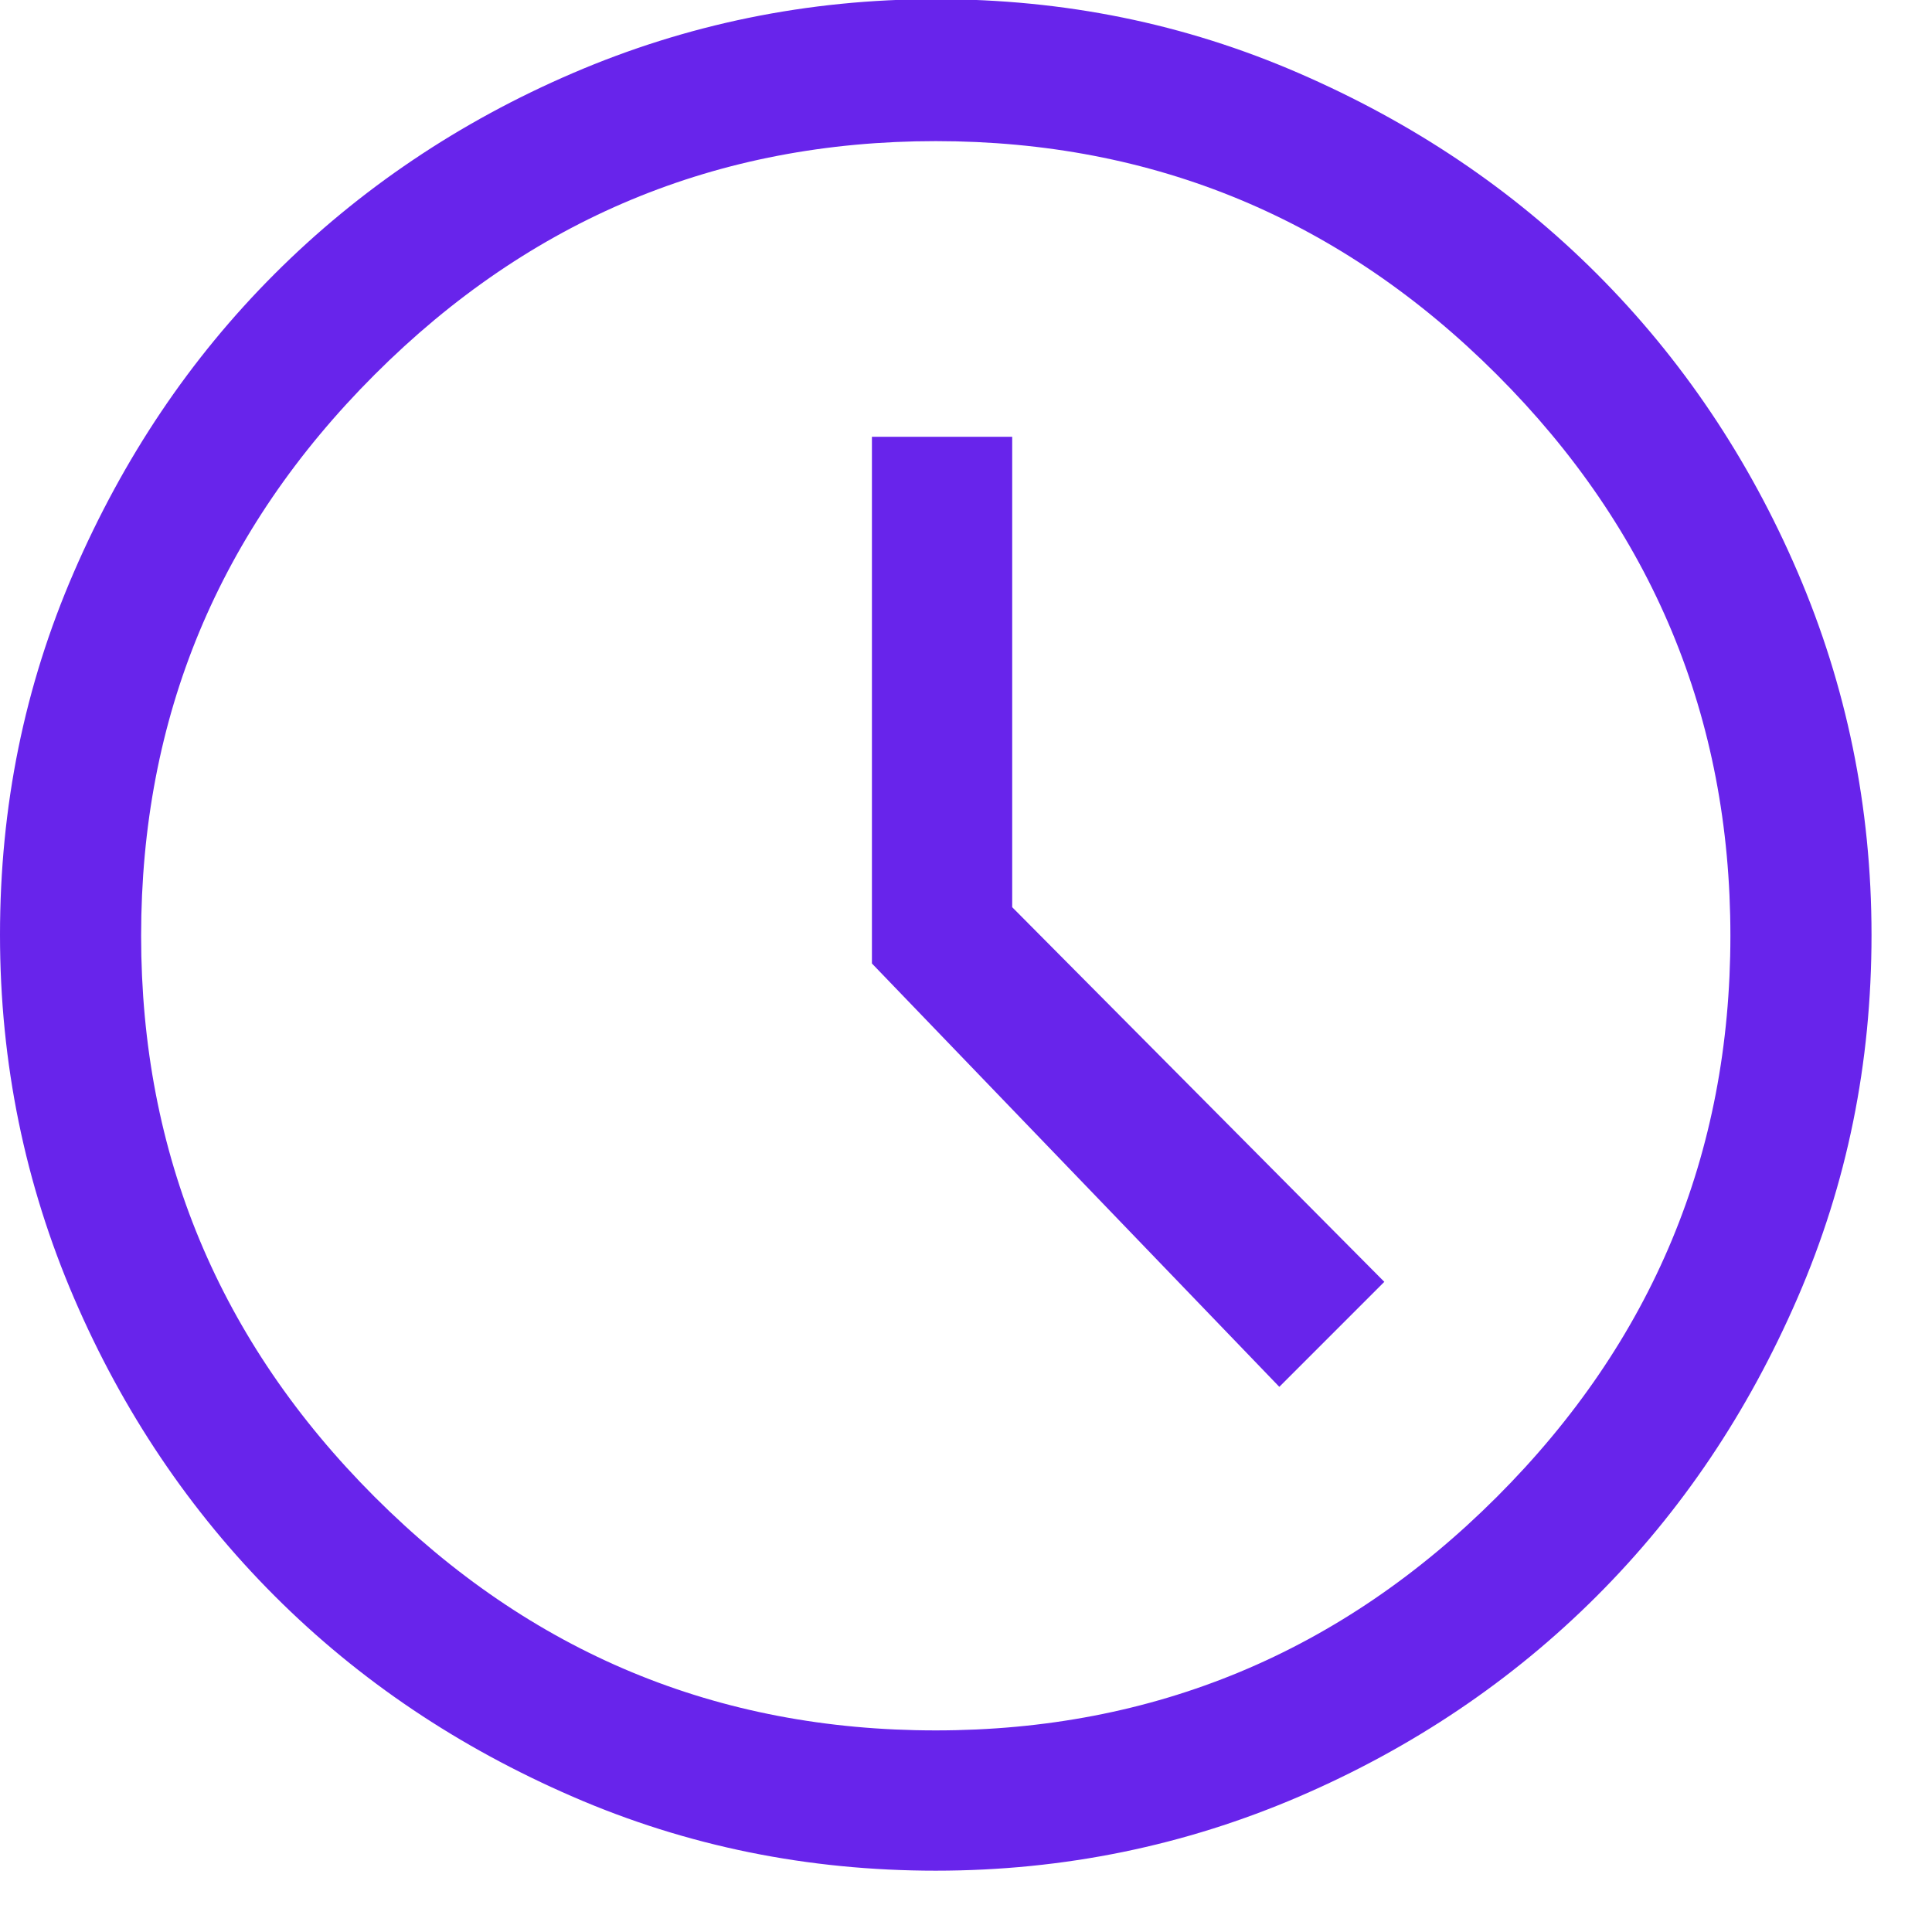 <svg xmlns="http://www.w3.org/2000/svg" viewBox="0 0 23 23" fill="none"><g clip-path="url(#clip0_230_49)"><path d="M15.23 16.51L16.48 15.26L12.05 10.8V5.2H10.38V11.47L15.23 16.51ZM11.14 22.27C9.62 22.27 8.18 21.98 6.82 21.39C5.46 20.8 4.28 20.01 3.27 19C2.26 17.99 1.46 16.8 0.88 15.45C0.3 14.1 0 12.66 0 11.13C0 9.6 0.29 8.17 0.88 6.81C1.47 5.45 2.26 4.27 3.27 3.26C4.28 2.25 5.47 1.45 6.82 0.87C8.17 0.29 9.61 -0.01 11.14 -0.01C12.67 -0.01 14.1 0.28 15.46 0.87C16.82 1.46 18 2.25 19.01 3.26C20.02 4.27 20.82 5.46 21.4 6.81C21.98 8.16 22.28 9.6 22.28 11.13C22.28 12.66 21.99 14.09 21.4 15.45C20.81 16.81 20.02 17.99 19.01 19C18 20.01 16.81 20.81 15.46 21.39C14.11 21.97 12.67 22.27 11.14 22.27ZM11.14 20.6C13.74 20.6 15.97 19.67 17.82 17.82C19.67 15.97 20.6 13.74 20.6 11.14C20.6 8.54 19.67 6.31 17.82 4.46C15.97 2.61 13.74 1.68 11.14 1.68C8.54 1.68 6.31 2.61 4.46 4.46C2.6 6.32 1.68 8.54 1.68 11.14C1.68 13.74 2.61 15.97 4.46 17.82C6.32 19.68 8.54 20.6 11.14 20.6Z" fill="#6824EB"></path></g><defs><clipPath id="clip0_230_49"><rect width="22.28" height="22.28" fill="white"></rect></clipPath></defs></svg>